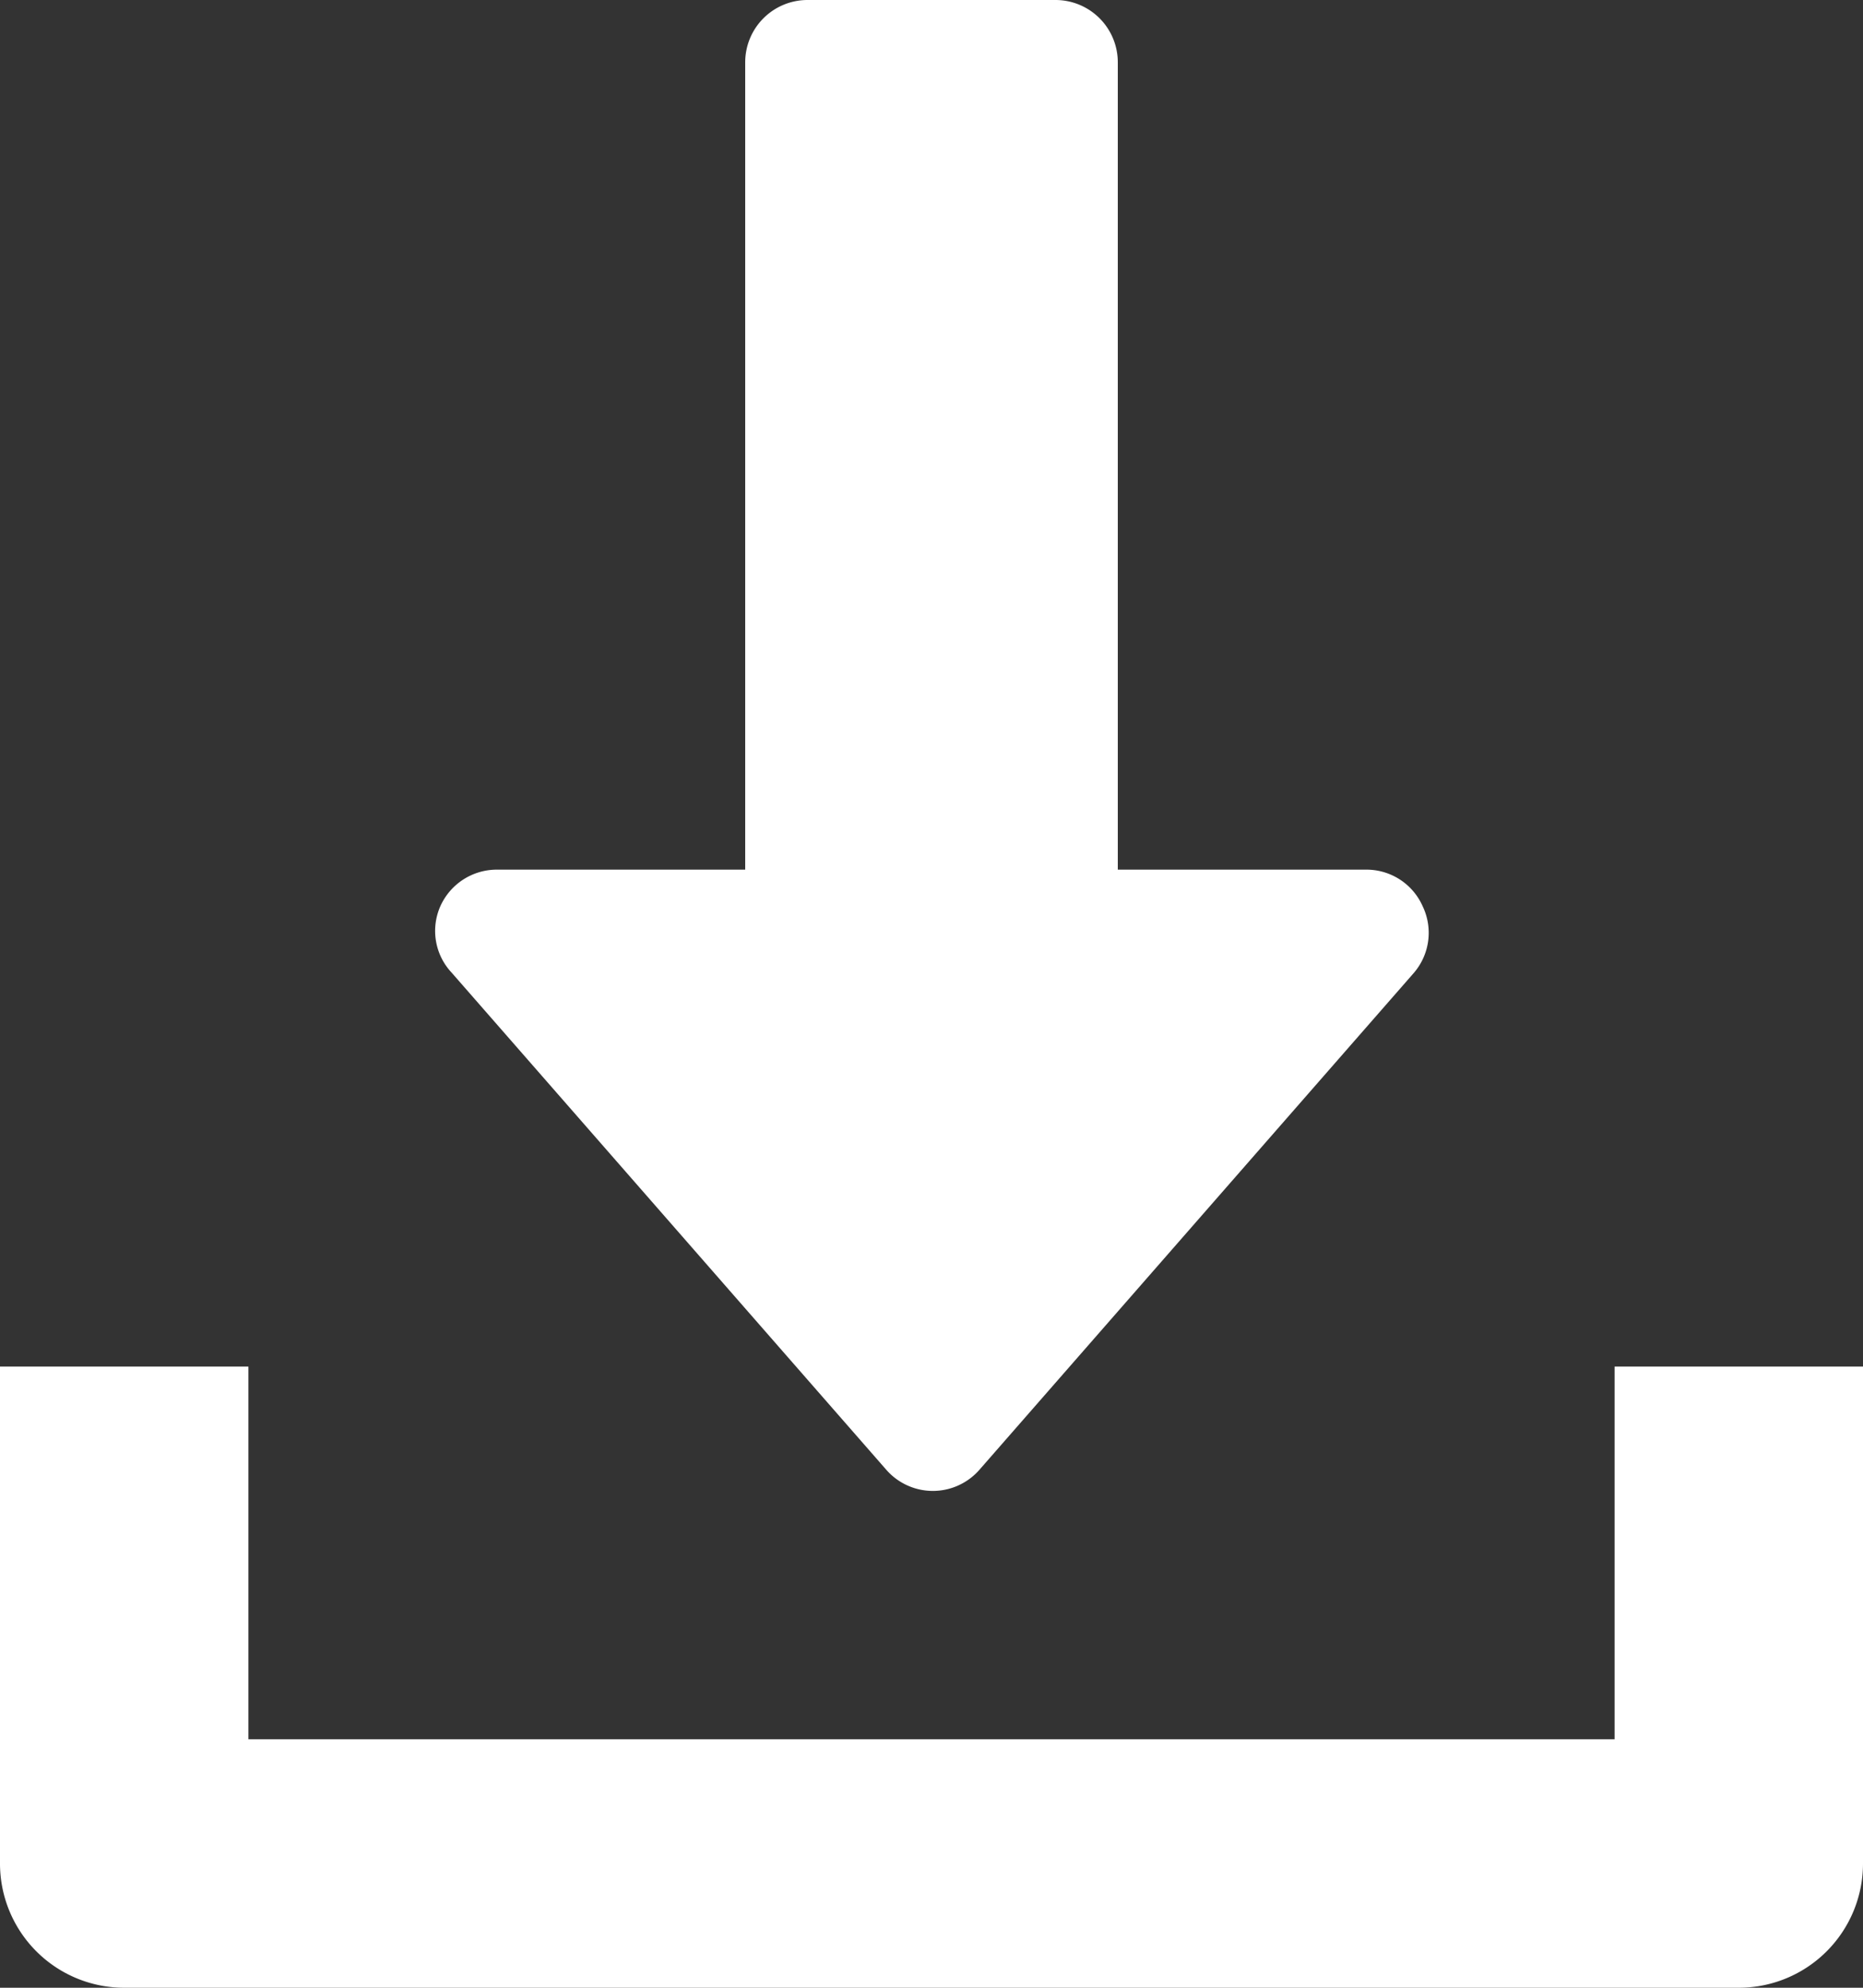 <svg id="Capa_1" data-name="Capa 1" xmlns="http://www.w3.org/2000/svg" viewBox="0 0 41.25 44"><rect x="0" y="0" width="41.25" height="44" fill="#333333" stroke="none"/><defs><style>.cls-1{fill:#fff;}</style></defs><path class="cls-1" d="M31.5,20.06a1.36,1.36,0,0,0-1.25-.81h-5.5V1.38A1.38,1.38,0,0,0,23.38,0h-5.5A1.38,1.38,0,0,0,16.5,1.38V19.25H11a1.37,1.37,0,0,0-1.25.81A1.35,1.35,0,0,0,10,21.53l9.62,11a1.37,1.37,0,0,0,2.07,0l9.62-11A1.36,1.36,0,0,0,31.5,20.06Z"/><path class="cls-1" d="M35.75,30.25V38.5H5.5V30.25H0v11A2.75,2.75,0,0,0,2.75,44H38.5a2.75,2.75,0,0,0,2.75-2.75v-11Z"/></svg>